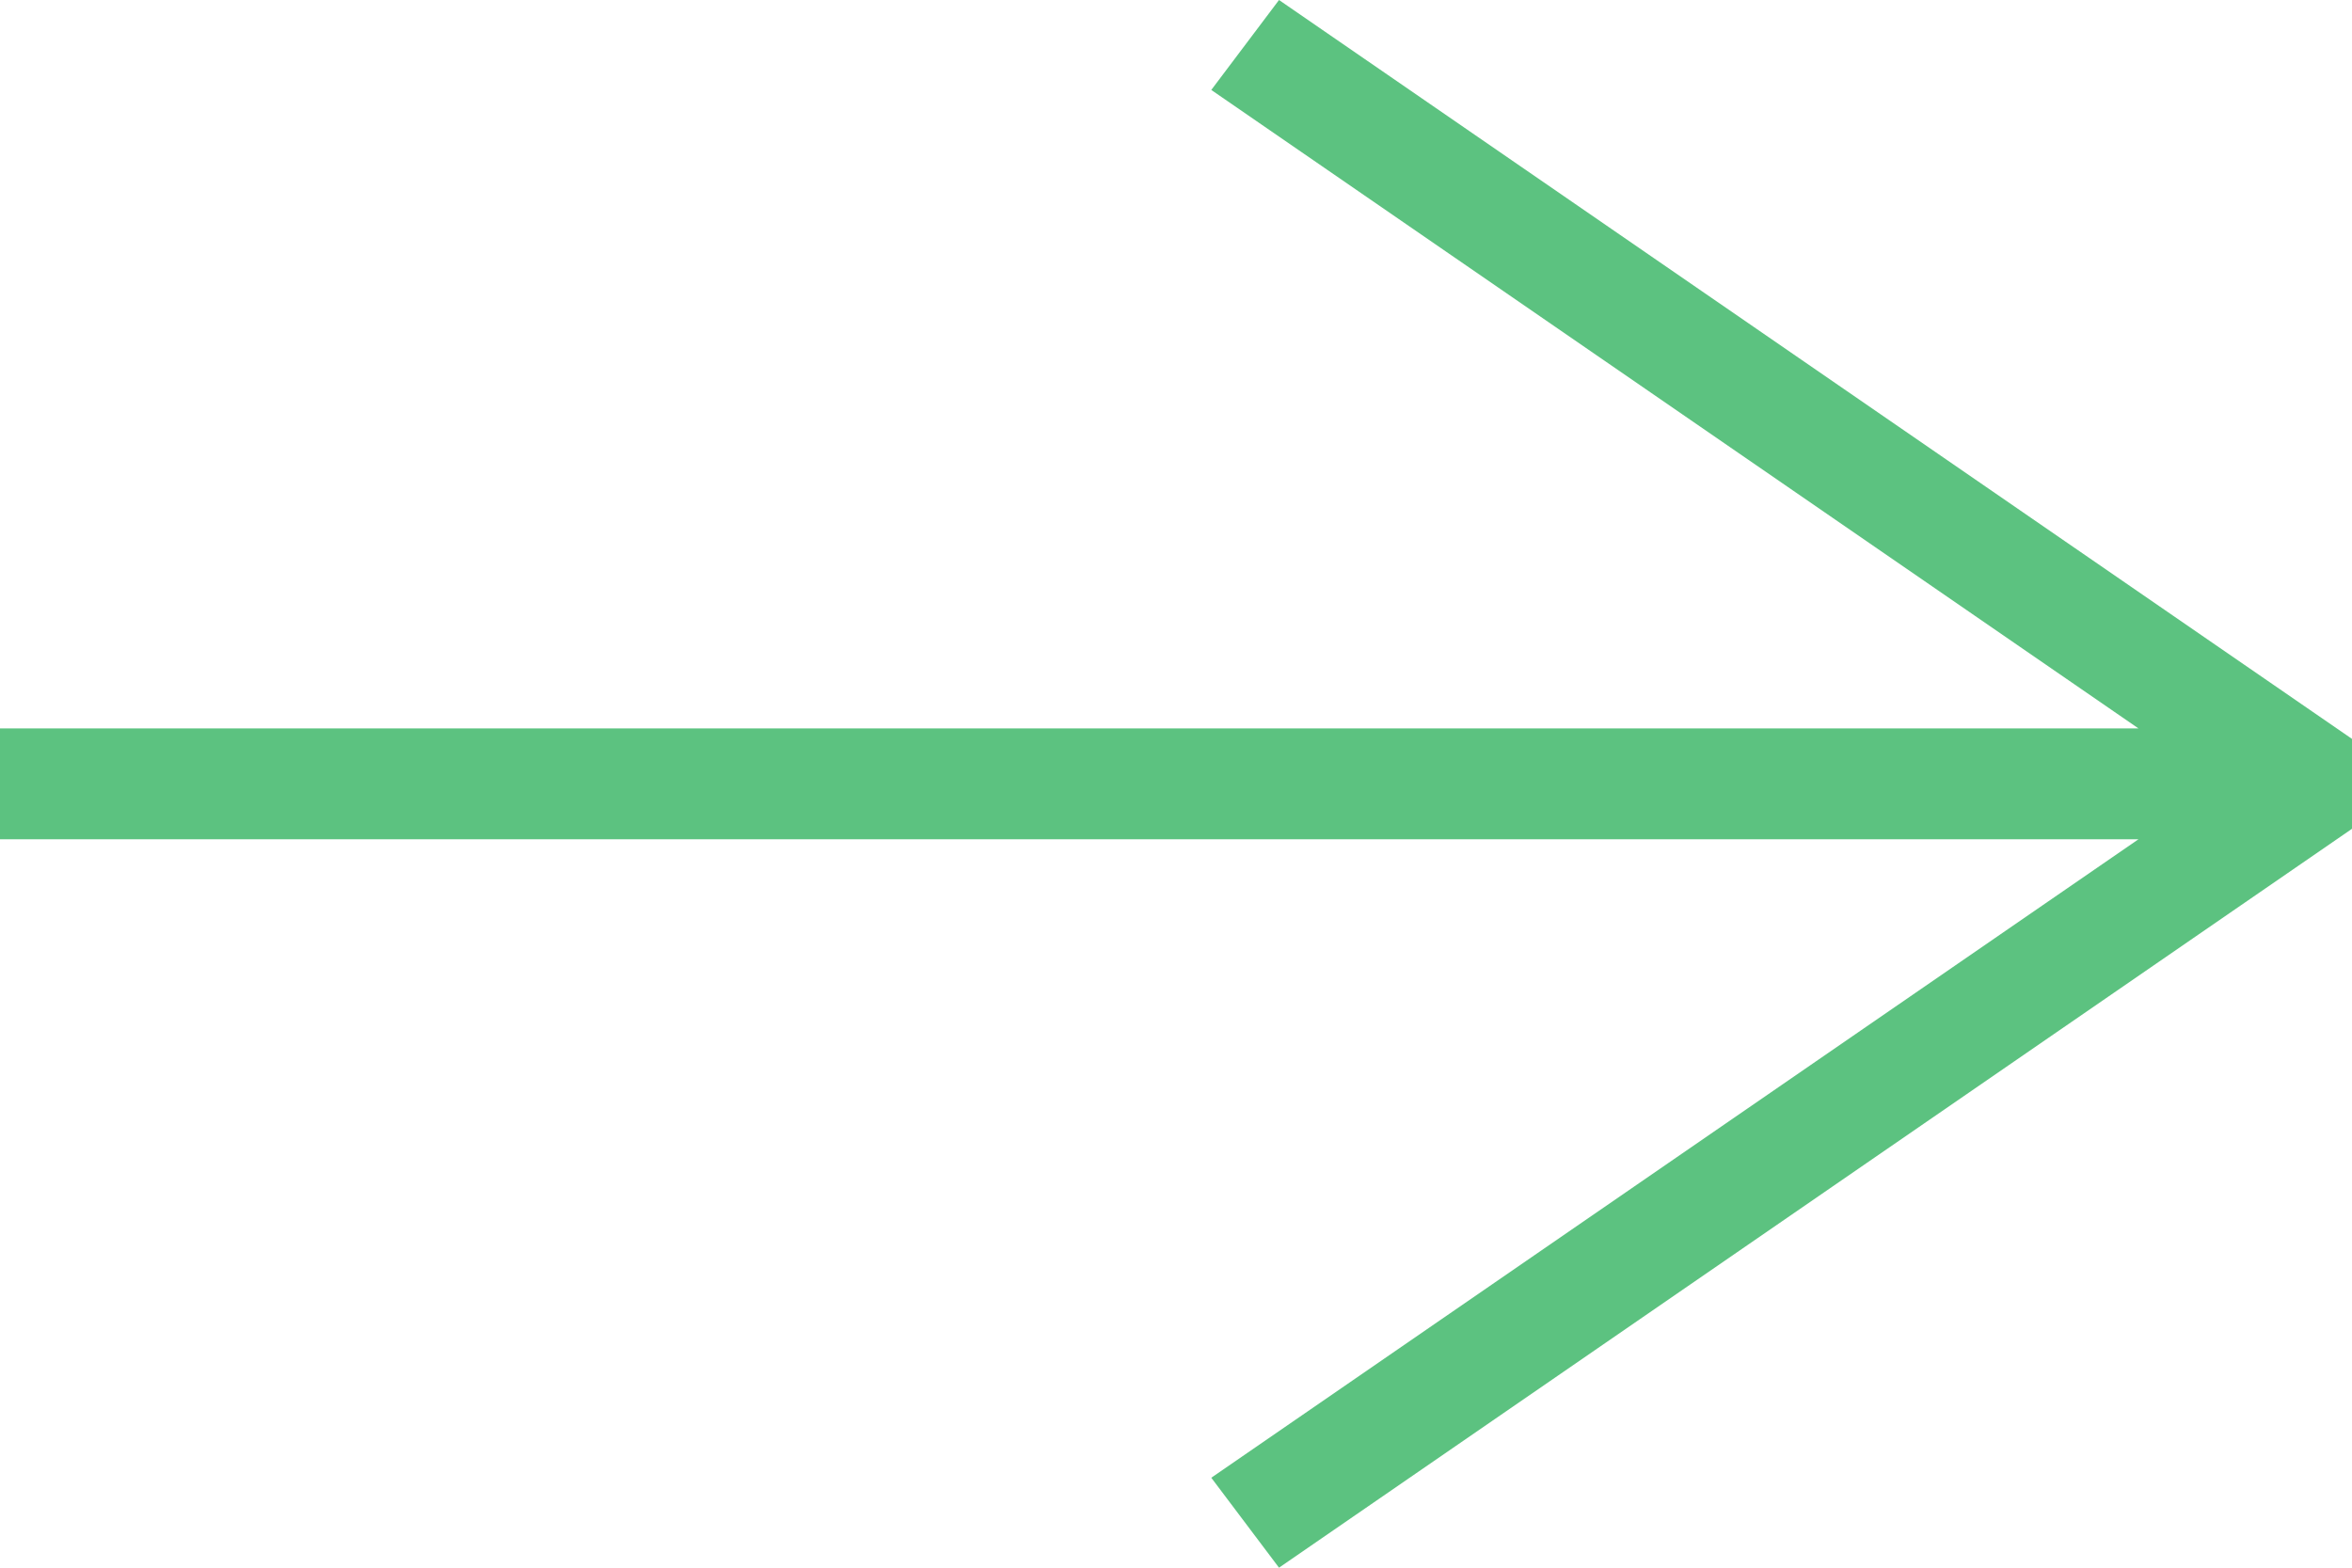 <?xml version="1.0" encoding="UTF-8"?> <svg xmlns="http://www.w3.org/2000/svg" width="60" height="40" viewBox="0 0 60 40" fill="none"> <path fill-rule="evenodd" clip-rule="evenodd" d="M32.628 0L60 18.853V21.147L32.628 40L30.9 37.705L54.553 21.414H0V18.586H54.553L30.9 2.295L32.628 0Z" fill="#5CC280"></path> </svg> 